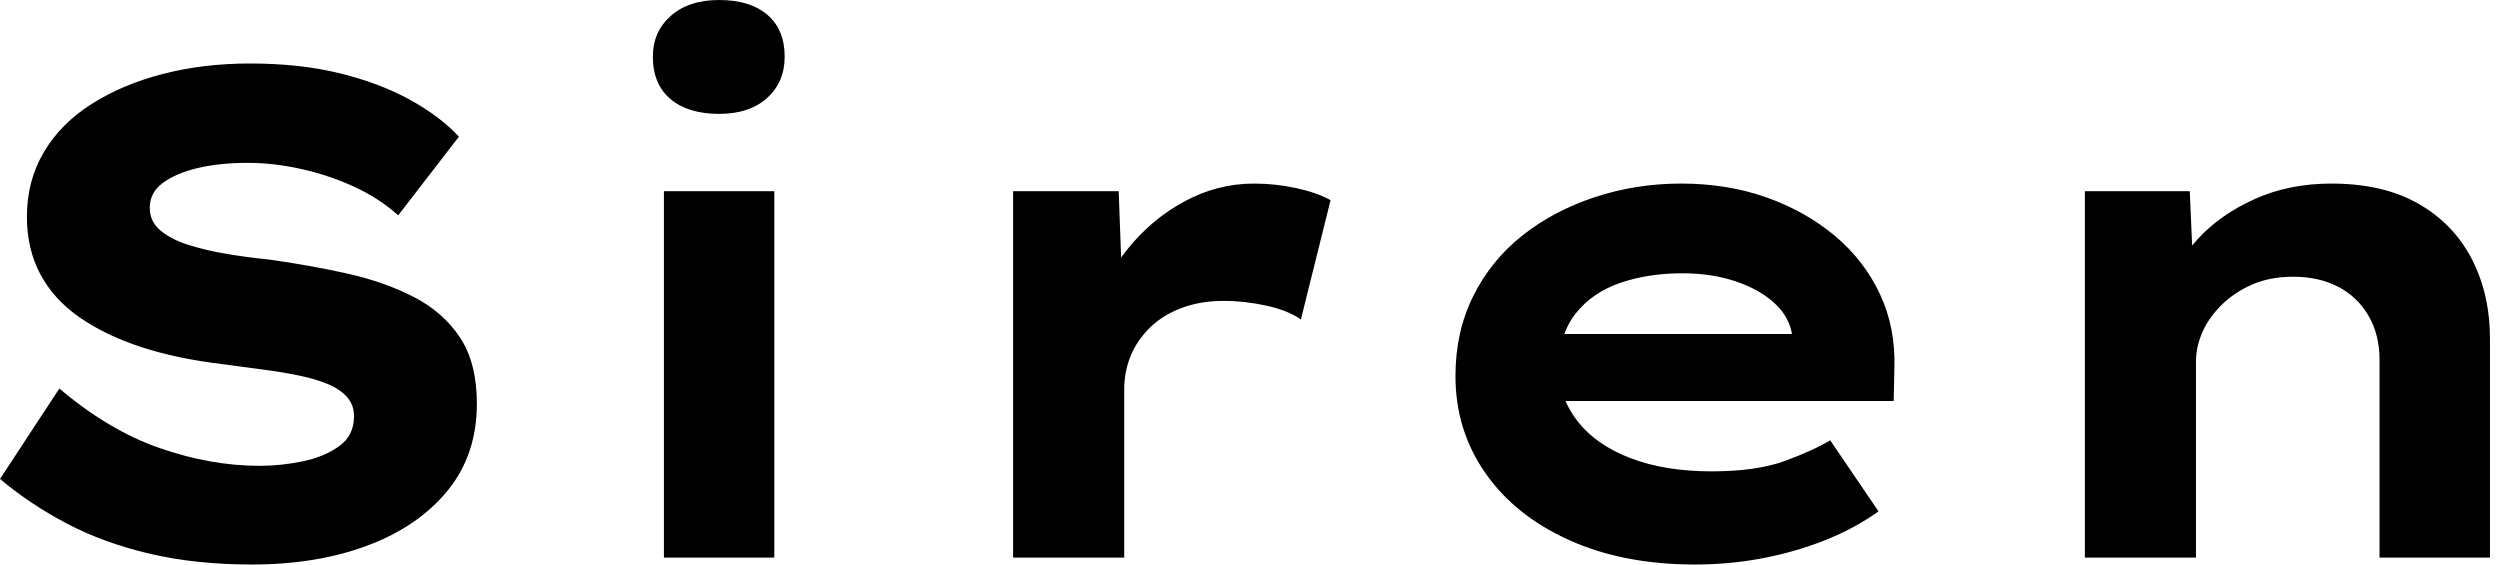 <svg baseProfile="full" height="28" version="1.1" viewBox="0 0 124 28" width="124" xmlns="http://www.w3.org/2000/svg" xmlns:ev="http://www.w3.org/2001/xml-events" xmlns:xlink="http://www.w3.org/1999/xlink"><defs /><g><path d="M15.095 28.0Q12.323 28.0 10.046 27.469Q7.77 26.939 5.939 25.98Q4.108 25.022 2.601 23.756L5.545 19.271Q8.01 21.359 10.543 22.232Q13.076 23.105 15.472 23.105Q16.533 23.105 17.611 22.883Q18.689 22.66 19.425 22.13Q20.161 21.599 20.161 20.641Q20.161 20.093 19.819 19.699Q19.477 19.306 18.861 19.049Q18.244 18.792 17.406 18.621Q16.567 18.45 15.643 18.33Q14.719 18.21 13.726 18.073Q11.399 17.8 9.619 17.218Q7.839 16.636 6.555 15.746Q5.271 14.856 4.604 13.606Q3.936 12.357 3.936 10.748Q3.936 8.968 4.775 7.548Q5.614 6.127 7.154 5.152Q8.694 4.176 10.697 3.663Q12.699 3.149 14.993 3.149Q17.457 3.149 19.425 3.628Q21.394 4.108 22.9 4.929Q24.406 5.751 25.364 6.778L22.352 10.68Q21.394 9.824 20.161 9.259Q18.929 8.694 17.56 8.386Q16.191 8.078 14.89 8.078Q13.487 8.078 12.408 8.335Q11.33 8.592 10.68 9.071Q10.029 9.55 10.029 10.303Q10.029 10.988 10.56 11.433Q11.09 11.878 11.963 12.152Q12.836 12.425 13.863 12.597Q14.89 12.768 15.917 12.87Q17.902 13.144 19.768 13.555Q21.633 13.966 23.105 14.719Q24.577 15.472 25.416 16.738Q26.254 18.005 26.254 20.024Q26.254 22.557 24.8 24.337Q23.345 26.117 20.829 27.059Q18.313 28.0 15.095 28.0Z M35.531 27.658V9.482H41.007V27.658ZM38.269 5.648Q36.729 5.648 35.856 4.912Q34.983 4.176 34.983 2.807Q34.983 1.575 35.873 0.787Q36.763 0.0 38.269 0.0Q39.809 0.0 40.665 0.736Q41.521 1.472 41.521 2.807Q41.521 4.073 40.648 4.861Q39.775 5.648 38.269 5.648Z M52.851 27.658V9.482H58.088L58.328 16.054L56.753 15.746Q57.301 13.897 58.499 12.391Q59.697 10.885 61.34 9.995Q62.983 9.105 64.797 9.105Q65.858 9.105 66.885 9.328Q67.912 9.55 68.597 9.927L67.125 15.848Q66.509 15.403 65.43 15.164Q64.352 14.924 63.291 14.924Q62.127 14.924 61.186 15.284Q60.244 15.643 59.611 16.276Q58.978 16.91 58.67 17.68Q58.362 18.45 58.362 19.306V27.658Z M86.67 28.0Q83.11 28.0 80.423 26.785Q77.736 25.57 76.264 23.447Q74.792 21.325 74.792 18.655Q74.792 16.465 75.665 14.702Q76.538 12.939 78.078 11.707Q79.619 10.474 81.672 9.79Q83.726 9.105 85.985 9.105Q88.279 9.105 90.213 9.79Q92.147 10.474 93.601 11.689Q95.056 12.905 95.844 14.582Q96.631 16.259 96.562 18.279L96.528 19.888H78.592L77.804 16.567H92.078L91.496 17.32V16.636Q91.359 15.711 90.606 15.027Q89.853 14.342 88.672 13.949Q87.491 13.555 86.054 13.555Q84.342 13.555 82.956 14.034Q81.57 14.513 80.748 15.557Q79.927 16.601 79.927 18.244Q79.927 19.716 80.851 20.897Q81.775 22.078 83.487 22.729Q85.198 23.379 87.491 23.379Q89.716 23.379 91.12 22.866Q92.523 22.352 93.379 21.839L95.775 25.364Q94.577 26.22 93.105 26.802Q91.633 27.384 90.007 27.692Q88.381 28.0 86.67 28.0Z M106.01 27.658V9.482H111.213L111.418 14.171L109.946 14.513Q110.494 13.076 111.606 11.861Q112.719 10.645 114.43 9.875Q116.142 9.105 118.23 9.105Q120.797 9.105 122.543 10.098Q124.289 11.09 125.196 12.836Q126.103 14.582 126.103 16.807V27.658H120.626V17.834Q120.626 16.601 120.078 15.66Q119.531 14.719 118.572 14.222Q117.614 13.726 116.347 13.726Q115.183 13.726 114.293 14.12Q113.403 14.513 112.77 15.147Q112.137 15.78 111.829 16.499Q111.521 17.218 111.521 17.936V27.658H108.782Q107.516 27.658 106.814 27.658Q106.112 27.658 106.01 27.658Z " fill="rgb(0,0,0)" transform="translate(-2.601, 0)" /></g></svg>
